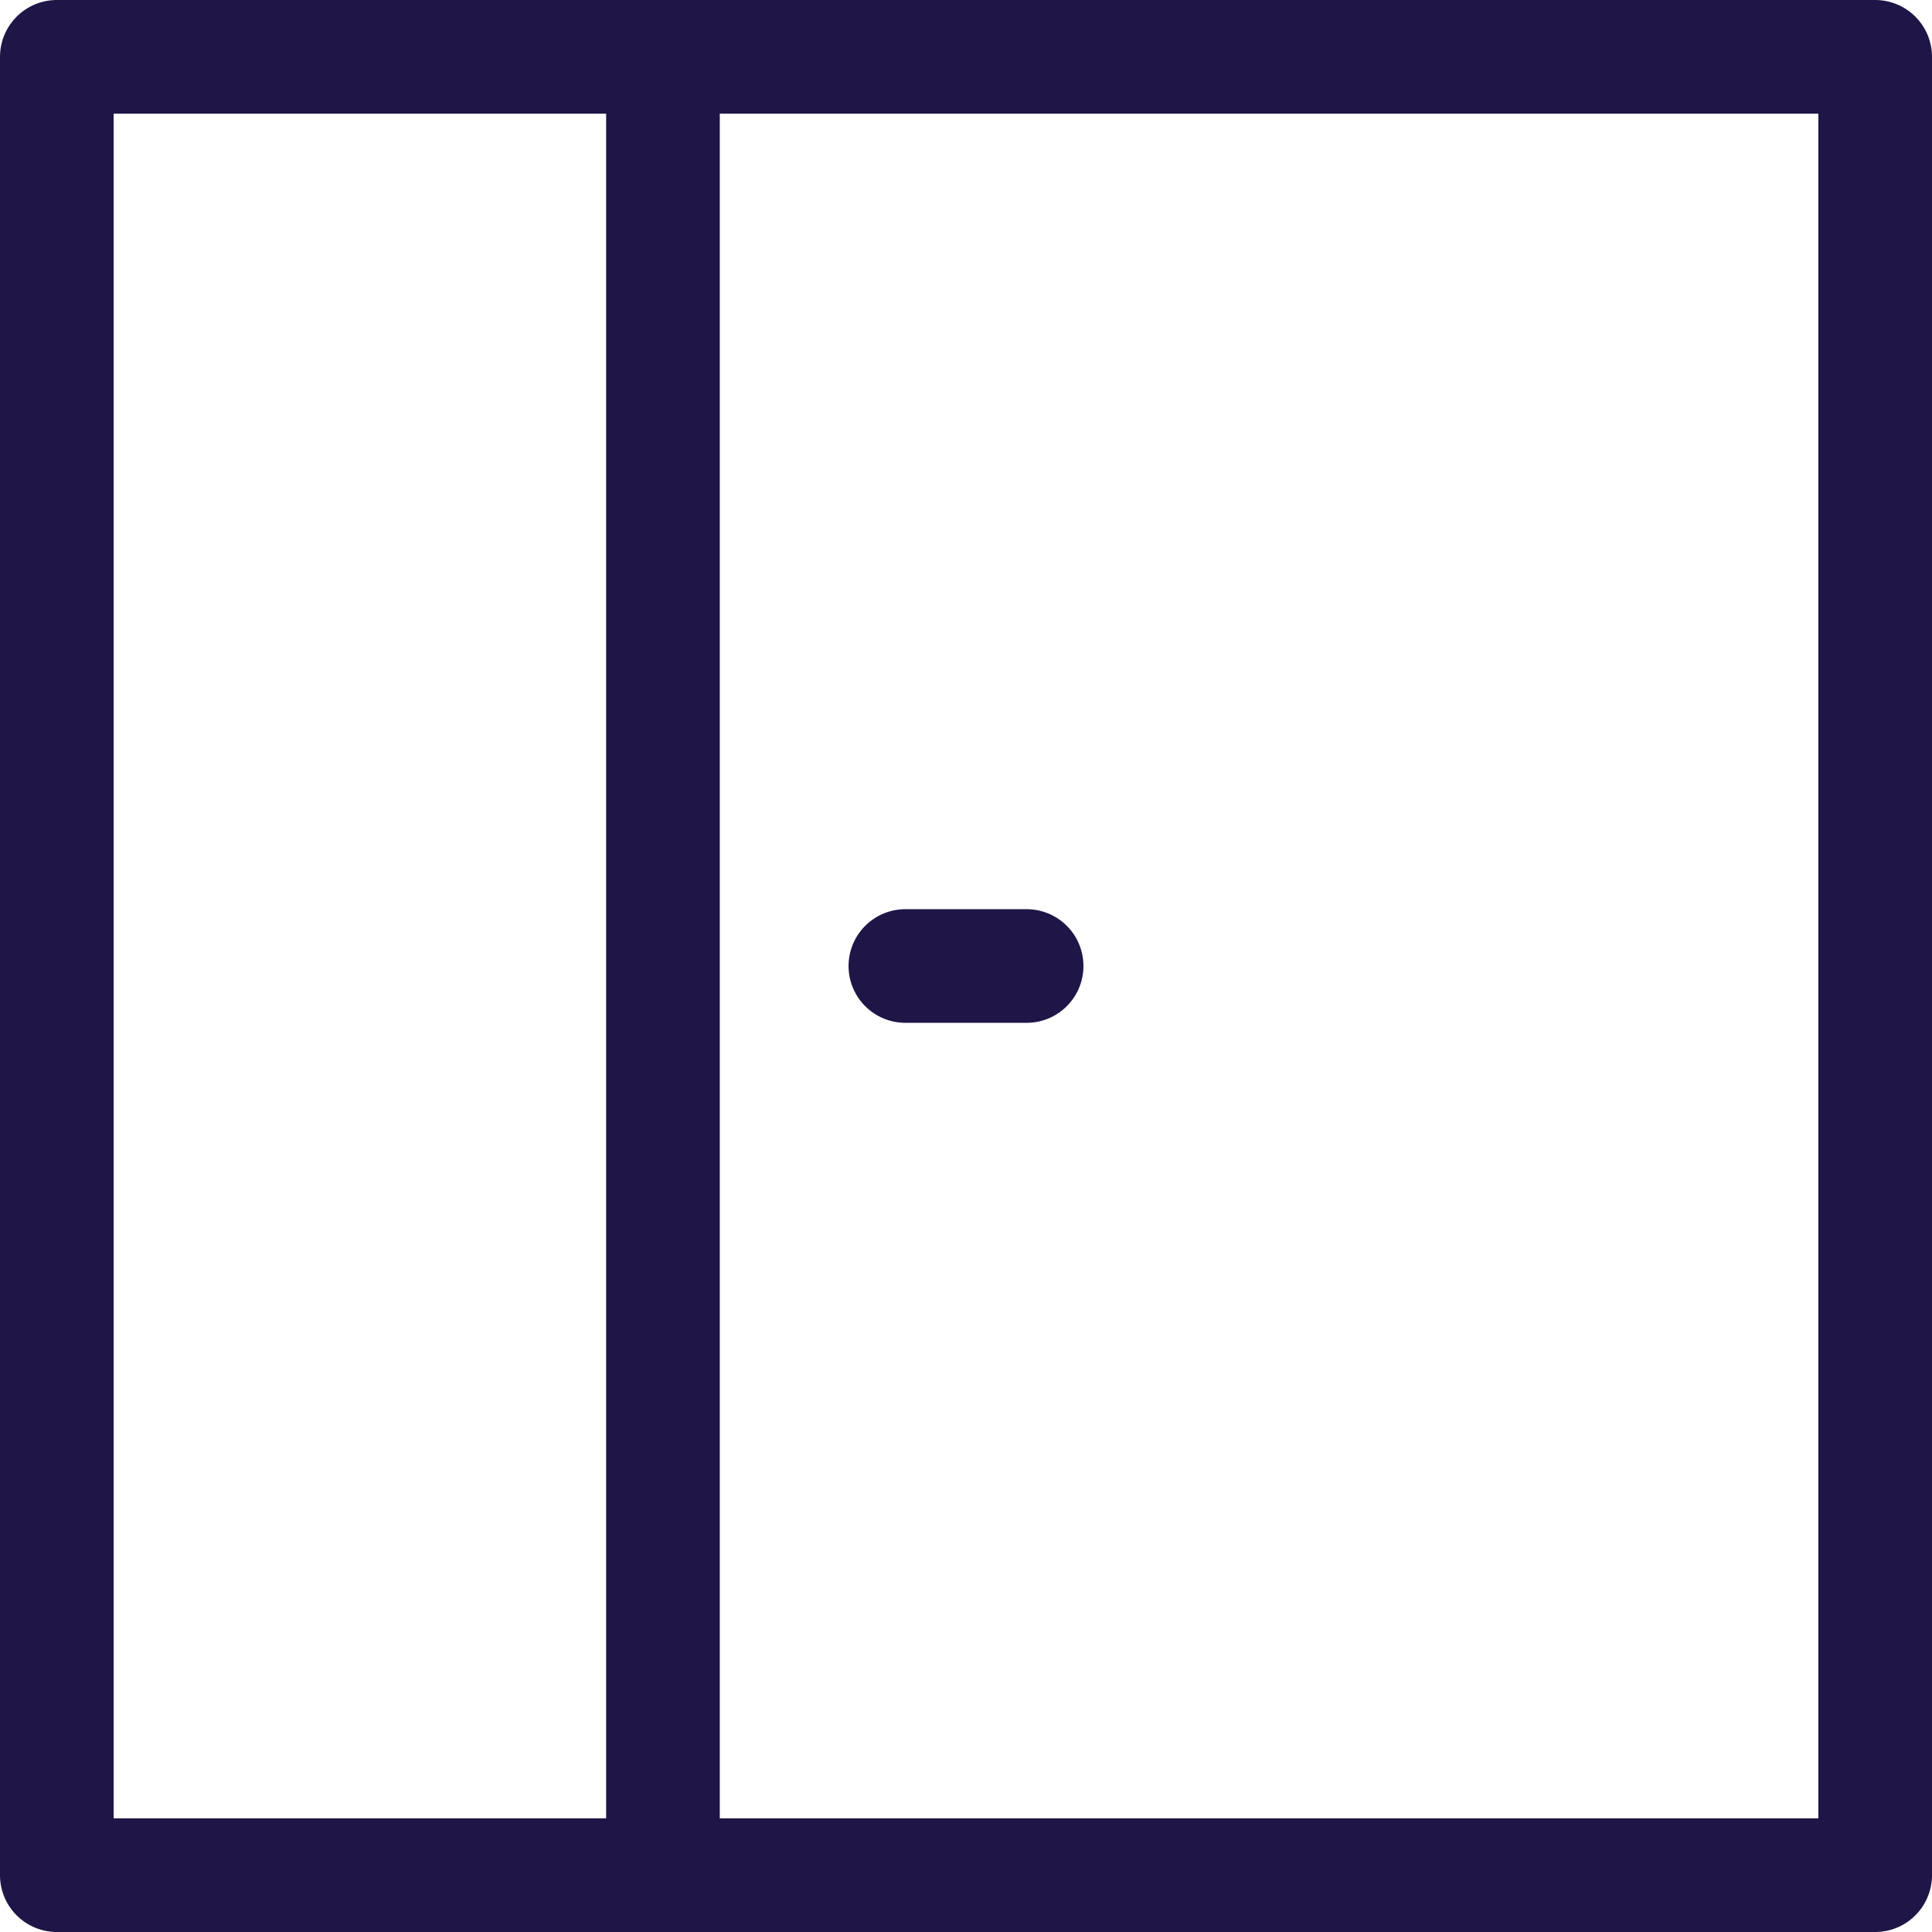 <?xml version="1.0" encoding="UTF-8"?> <svg xmlns="http://www.w3.org/2000/svg" width="34" height="34" viewBox="0 0 34 34" fill="none"><path d="M11.667 1V33M11.667 1H33V33H11.667M11.667 1H1V33H11.667M15.933 17H18.067" stroke="#201547" stroke-width="2" stroke-linecap="round" stroke-linejoin="round"></path></svg> 